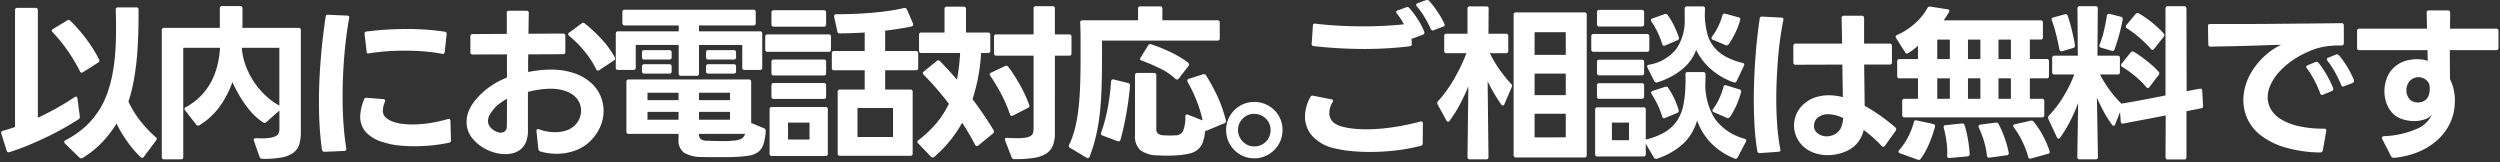 <svg xmlns="http://www.w3.org/2000/svg" xmlns:xlink="http://www.w3.org/1999/xlink" width="477" height="31" viewBox="0 0 477 31"><rect x="0" y="0" width="477" height="31" fill="#333333" stroke="none"/><defs><clipPath id="a"><rect width="477" height="31" transform="translate(140 18)" fill="#fff" stroke="#707070" stroke-width="1"/></clipPath></defs><g transform="translate(-140 -18)"><g clip-path="url(#a)"><path d="M16.48,2.208a.489.489,0,0,1-.352-.16L13.408-.608a.442.442,0,0,1-.16-.288q0-.192.256-.352A17.565,17.565,0,0,0,17.088-3.68,15.787,15.787,0,0,0,19.68-6.64a15.858,15.858,0,0,0,1.76-3.472A24.528,24.528,0,0,0,22.5-14.08a35.886,35.886,0,0,0,.5-4.064q.144-2.144.144-4.512,0-.832-.016-1.712t-.048-1.776a.4.4,0,0,1,.448-.448h3.456a.4.4,0,0,1,.448.448v1.408q0,3.008-.192,6.1a49.433,49.433,0,0,1-.7,5.872A25.945,25.945,0,0,1,25.5-8.64a18.214,18.214,0,0,0,2.3,3.744A23.6,23.6,0,0,0,30.72-1.824a.376.376,0,0,1,.192.32.616.616,0,0,1-.128.288L28.448,1.92a.376.376,0,0,1-.32.192.461.461,0,0,1-.32-.16,20.213,20.213,0,0,1-2.544-2.976,24.788,24.788,0,0,1-2.032-3.392,21.062,21.062,0,0,1-2.864,3.68,17.689,17.689,0,0,1-3.632,2.88A.455.455,0,0,1,16.48,2.208ZM2.624,1.056q-.256,0-.352-.32L1.248-2.5a.446.446,0,0,1-.032-.192q0-.256.352-.352Q2.144-3.2,2.7-3.376t1.168-.4V-26.048A.4.4,0,0,1,4.32-26.5H7.776a.4.4,0,0,1,.448.448V-5.536q1.92-.9,3.7-1.9t3.312-2.032a.547.547,0,0,1,.256-.1q.224,0,.288.352l.448,3.424v.128a.387.387,0,0,1-.192.384q-1.216.8-2.768,1.68T9.984-1.888Q8.256-1.056,6.432-.3T2.816,1.024A.446.446,0,0,1,2.624,1.056Zm13.952-15.2a.334.334,0,0,1-.32-.256,32.156,32.156,0,0,0-2.32-3.888,28.684,28.684,0,0,0-2.9-3.568.442.442,0,0,1-.16-.288q0-.16.224-.32l2.72-1.632a.574.574,0,0,1,.288-.1.461.461,0,0,1,.32.16A29.974,29.974,0,0,1,17.52-20.48,26.841,26.841,0,0,1,19.9-16.672a1.047,1.047,0,0,1,.064.256.391.391,0,0,1-.224.352l-2.88,1.824A.468.468,0,0,1,16.576-14.144ZM32.32,2.4a.4.4,0,0,1-.448-.448V-22.24a.4.4,0,0,1,.448-.448H42.944V-26.4a.4.4,0,0,1,.448-.448h3.424a.4.4,0,0,1,.448.448v3.264a1.7,1.7,0,0,1-.016.24,1.477,1.477,0,0,0-.016.208h10.72a.4.4,0,0,1,.448.448V-2.752A7.991,7.991,0,0,1,58.112-.5a3.09,3.09,0,0,1-1.088,1.6,5.455,5.455,0,0,1-2.24.928A17.546,17.546,0,0,1,51.04,2.3a.5.5,0,0,1-.512-.352l-1.088-3.1a.356.356,0,0,1-.032-.16q0-.32.448-.32.288,0,.528.016t.5.016a9.755,9.755,0,0,0,1.76-.128,3.18,3.18,0,0,0,1.04-.352,1.131,1.131,0,0,0,.5-.56,2.1,2.1,0,0,0,.128-.752v-3.52L51.808-4.7a.461.461,0,0,1-.32.16.574.574,0,0,1-.288-.1,11.711,11.711,0,0,1-1.7-1.392,14.633,14.633,0,0,1-1.568-1.824A23.9,23.9,0,0,1,46.544-10a25.626,25.626,0,0,1-1.2-2.352,17.95,17.95,0,0,1-2.528,4.816A13.342,13.342,0,0,1,39.04-4.1a.455.455,0,0,1-.256.064.458.458,0,0,1-.352-.192L36.32-6.944a.616.616,0,0,1-.128-.288q0-.16.256-.32a11.907,11.907,0,0,0,2.9-2.176,11.768,11.768,0,0,0,1.968-2.72,13.772,13.772,0,0,0,1.168-3.1,18.293,18.293,0,0,0,.5-3.328H35.968V1.952a.4.4,0,0,1-.448.448ZM54.3-18.88H47.136a12.128,12.128,0,0,0,.768,3.472,15.153,15.153,0,0,0,1.616,3.12,14.722,14.722,0,0,0,2.208,2.576A13.062,13.062,0,0,0,54.3-7.84ZM80.032-.1A27.4,27.4,0,0,1,76.88-.272a13.122,13.122,0,0,1-2.736-.592A7.119,7.119,0,0,1,70.8-2.8a4.357,4.357,0,0,1-1.072-2.96,9.043,9.043,0,0,1,.736-3.264.461.461,0,0,1,.544-.32l3.136.256q.48.064.288.544a4.55,4.55,0,0,0-.384,1.632,1.743,1.743,0,0,0,.48,1.264,3.822,3.822,0,0,0,1.408.848,7.889,7.889,0,0,0,1.728.416,15.778,15.778,0,0,0,2.08.128,21.681,21.681,0,0,0,3.232-.256,26.574,26.574,0,0,0,3.456-.768.356.356,0,0,1,.16-.032q.352,0,.352.384l.1,3.648v.064a.437.437,0,0,1-.384.448,30.535,30.535,0,0,1-3.2.5A33.15,33.15,0,0,1,80.032-.1ZM62.912.96a.454.454,0,0,1-.48-.384Q62.144-1.44,62-3.712t-.144-4.736q0-4.128.352-8.368t.928-7.984q.064-.448.48-.384l3.616.16q.48,0,.384.48-.608,3.36-.928,7.248t-.32,7.76q0,2.72.176,5.216T67.072.32v.1q0,.384-.416.384L62.944.96ZM85.344-17.728a30.408,30.408,0,0,0-3.456-.464q-1.824-.144-3.744-.144-1.728,0-3.424.128t-3.3.384l-.1.032H71.3q-.352,0-.352-.416l-.384-3.3v-.064a.373.373,0,0,1,.384-.416,61.606,61.606,0,0,1,7.712-.48q1.856,0,3.648.128t3.52.384a.4.4,0,0,1,.384.512l-.352,3.328Q85.792-17.632,85.344-17.728ZM97.44,1.408a8.094,8.094,0,0,1-3.072-.64,8.172,8.172,0,0,1-3.1-2.208,4.889,4.889,0,0,1-1.248-3.3,5.785,5.785,0,0,1,.464-2.192A8.344,8.344,0,0,1,92.032-9.28a13.61,13.61,0,0,1,2.608-2.3,16.674,16.674,0,0,1,3.088-1.632v-4.416L91.2-17.6a.4.4,0,0,1-.448-.448v-3.008A.4.4,0,0,1,91.2-21.5l6.5-.032V-25.5q-.064-.448.416-.448h3.328a.4.4,0,0,1,.448.448l-.064,3.936,6.592-.032a.4.4,0,0,1,.448.448v3.04a.4.4,0,0,1-.448.448l-6.624.032q-.032.832-.032,1.68v1.68q1.184-.224,2.24-.336a19.423,19.423,0,0,1,2.048-.112,13.6,13.6,0,0,1,4.432.656,9.416,9.416,0,0,1,3.168,1.76,7.153,7.153,0,0,1,1.888,2.528,7.3,7.3,0,0,1,.624,2.96,7.5,7.5,0,0,1-.512,2.688A8.464,8.464,0,0,1,114.112-1.6,8.012,8.012,0,0,1,110.96.64a10.189,10.189,0,0,1-3.728.7A11.144,11.144,0,0,1,104.1.9a.544.544,0,0,1-.384-.48l-.352-3.36v-.064q0-.48.512-.32a8.217,8.217,0,0,0,1.536.416,9.14,9.14,0,0,0,1.5.128,6.6,6.6,0,0,0,2.16-.336,4.156,4.156,0,0,0,1.616-.976,3.988,3.988,0,0,0,1.184-2.816,3.7,3.7,0,0,0-.336-1.52,3.691,3.691,0,0,0-1.056-1.344,5.429,5.429,0,0,0-1.84-.944,8.9,8.9,0,0,0-2.656-.352,17.578,17.578,0,0,0-4.256.608v7.456a5.416,5.416,0,0,1-.336,2A3.657,3.657,0,0,1,100.48.368a3.671,3.671,0,0,1-1.36.784A5.38,5.38,0,0,1,97.44,1.408Zm-.9-4.1a1.158,1.158,0,0,0,.832-.3A1.2,1.2,0,0,0,97.7-3.9q.032-1.088.032-2.416V-9.152A11.413,11.413,0,0,0,96-7.984a6.054,6.054,0,0,0-1.344,1.552,2.508,2.508,0,0,0-.544,1.5,1.843,1.843,0,0,0,.432,1.2,3.041,3.041,0,0,0,1.168.848A2.125,2.125,0,0,0,96.544-2.688Zm18.528-11.84a.334.334,0,0,1-.32-.256,17.154,17.154,0,0,0-2.224-3.424,20.66,20.66,0,0,0-2.928-2.944.437.437,0,0,1-.192-.32.371.371,0,0,1,.224-.32l2.336-1.728a.4.4,0,0,1,.288-.128.434.434,0,0,1,.32.128,27.639,27.639,0,0,1,3.248,3.04,16.623,16.623,0,0,1,2.48,3.424,1.047,1.047,0,0,1,.064.256q0,.192-.256.352l-2.752,1.824A.468.468,0,0,1,115.072-14.528ZM138.208,1.984H136.56q-.816,0-1.488-.032a6.623,6.623,0,0,1-3.552-.816,2.87,2.87,0,0,1-1.056-2.512V-2.464h-9.5a.4.4,0,0,1-.448-.448v-9.472a.4.4,0,0,1,.448-.448h22.912a.4.4,0,0,1,.448.448v7.84l2.464,1.024a.523.523,0,0,1,.32.544,10.8,10.8,0,0,1-.448,2.512,2.967,2.967,0,0,1-.992,1.456,4.032,4.032,0,0,1-1.776.7,21.587,21.587,0,0,1-2.8.256q-.576.032-1.312.032Zm-7.744-7.136v-1.5h-5.92v1.5Zm0-3.744V-10.3h-5.92V-8.9ZM138.4-1.088h1.232a7.44,7.44,0,0,0,1.04-.064,4.91,4.91,0,0,0,1.68-.32,1.589,1.589,0,0,0,.816-.992h-8.8V-2.4a1.193,1.193,0,0,0,.32.928,1.918,1.918,0,0,0,1.184.32q.544.032,1.2.048T138.4-1.088ZM123.936-13.952a.4.4,0,0,1-.448-.448v-.9a.4.4,0,0,1,.448-.448H128.7a.4.4,0,0,1,.448.448v.9a.4.4,0,0,1-.448.448Zm16.352,8.8v-1.5h-5.92v1.5ZM123.936-16.64a.4.4,0,0,1-.448-.448v-.9a.4.4,0,0,1,.448-.448H128.7a.4.4,0,0,1,.448.448v.9a.4.4,0,0,1-.448.448ZM140.288-8.9V-10.3h-5.92V-8.9Zm-9.344-4.64a.4.4,0,0,1-.448-.448v-5.44H122.3v4.32a.4.4,0,0,1-.448.448h-2.912a.4.4,0,0,1-.448-.448v-6.464a.4.4,0,0,1,.448-.448H130.5v-1.12h-10.3a.4.4,0,0,1-.448-.448V-25.7a.4.4,0,0,1,.448-.448h24.544a.4.4,0,0,1,.448.448v2.112a.4.4,0,0,1-.448.448H134.368v1.12h11.616a.4.4,0,0,1,.448.448V-15.1a.4.4,0,0,1-.448.448h-2.912a.4.4,0,0,1-.448-.448v-4.32h-8.256v5.44a.4.4,0,0,1-.448.448Zm5.216-.416a.4.4,0,0,1-.448-.448v-.9a.4.4,0,0,1,.448-.448h4.832a.4.4,0,0,1,.448.448v.9a.4.4,0,0,1-.448.448Zm0-2.688a.4.4,0,0,1-.448-.448v-.9a.4.4,0,0,1,.448-.448h4.832a.4.4,0,0,1,.448.448v.9a.4.4,0,0,1-.448.448ZM161.28,1.728a.4.4,0,0,1-.448-.448V-10.464a.4.4,0,0,1,.448-.448h4.7v-3.68H160.16a.4.4,0,0,1-.448-.448v-2.784a.4.4,0,0,1,.448-.448h5.824v-3.52q-1.216.064-2.416.112t-2.32.048a.4.4,0,0,1-.48-.384l-.608-2.752V-24.9q0-.384.416-.384,1.6,0,3.312-.064t3.392-.208q1.68-.144,3.264-.368t2.928-.544h.16a.431.431,0,0,1,.416.288L175.2-23.52a.446.446,0,0,1,.032.192q0,.288-.352.384-1.216.256-2.464.448t-2.528.352v3.872h5.856a.4.4,0,0,1,.448.448v2.784a.4.4,0,0,1-.448.448h-5.856v3.68h4.8a.4.4,0,0,1,.448.448V1.28a.4.4,0,0,1-.448.448Zm-12.992.032a.4.4,0,0,1-.448-.448V-7.136a.4.4,0,0,1,.448-.448H158.5a.4.4,0,0,1,.448.448V1.312a.4.4,0,0,1-.448.448Zm7.168-3.136V-4.608h-4.1v3.232ZM148.64-9.12a.4.4,0,0,1-.448-.448v-2.144a.4.4,0,0,1,.448-.448h9.536a.4.4,0,0,1,.448.448v2.144a.4.4,0,0,1-.448.448Zm0-4.48a.4.4,0,0,1-.448-.448v-2.144a.4.4,0,0,1,.448-.448h9.536a.4.4,0,0,1,.448.448v2.144a.4.4,0,0,1-.448.448ZM171.392-1.856V-7.392h-6.784v5.536ZM147.456-18.112a.4.4,0,0,1-.448-.448v-2.432a.4.4,0,0,1,.448-.448H159.1a.4.4,0,0,1,.448.448v2.432a.4.4,0,0,1-.448.448Zm1.184-4.8a.4.4,0,0,1-.448-.448V-25.6a.4.4,0,0,1,.448-.448h9.536a.4.4,0,0,1,.448.448v2.24a.4.4,0,0,1-.448.448Zm45.92,25.28a.52.52,0,0,1-.544-.352l-1.248-3.232a.446.446,0,0,1-.032-.192q0-.352.448-.288.544.032.992.048t.832.016A9.661,9.661,0,0,0,196.8-1.76a2.256,2.256,0,0,0,.944-.368,1.035,1.035,0,0,0,.384-.608,4.02,4.02,0,0,0,.08-.848V-17.376h-7.1a.4.4,0,0,1-.448-.448v-3.168a.4.4,0,0,1,.448-.448h7.1v-4.928a.4.4,0,0,1,.448-.448h3.168a.4.4,0,0,1,.448.448v4.928h2.72a.4.4,0,0,1,.448.448v3.168a.4.4,0,0,1-.448.448h-2.72V-2.592a6.148,6.148,0,0,1-.416,2.432,3.279,3.279,0,0,1-1.328,1.52,6.389,6.389,0,0,1-2.384.784A24.319,24.319,0,0,1,194.56,2.368Zm-15.616-.32a.461.461,0,0,1-.32-.16L176.192-.64a.461.461,0,0,1-.16-.32.356.356,0,0,1,.192-.288,20.986,20.986,0,0,0,3.44-3.248,18.066,18.066,0,0,0,2.384-3.7,55.657,55.657,0,0,0-4.8-5.536.461.461,0,0,1-.16-.32.376.376,0,0,1,.192-.32l2.432-1.984a.434.434,0,0,1,.32-.128.461.461,0,0,1,.32.16q.768.768,1.584,1.664t1.648,1.856a37.411,37.411,0,0,0,.608-5.088H176.8a.4.4,0,0,1-.448-.448v-3.008a.4.4,0,0,1,.448-.448h4.416v-4.48a.4.4,0,0,1,.448-.448h3.2a.4.4,0,0,1,.448.448v4.48H189.5a.4.4,0,0,1,.448.448v3.008a.4.4,0,0,1-.448.448h-1.312a33.933,33.933,0,0,1-1.632,8.8q1.12,1.5,2.144,3.008t1.888,2.944a.455.455,0,0,1,.064.256.458.458,0,0,1-.192.352L187.68-.256a.616.616,0,0,1-.288.128q-.192,0-.352-.256a42.571,42.571,0,0,0-2.464-4.192,23.629,23.629,0,0,1-5.312,6.5A.434.434,0,0,1,178.944,2.048Zm15.1-7.936q-.256,0-.352-.32a25.92,25.92,0,0,0-1.616-3.76,34.266,34.266,0,0,0-2.128-3.568.574.574,0,0,1-.1-.288.334.334,0,0,1,.256-.32l2.656-1.248a.455.455,0,0,1,.256-.064.4.4,0,0,1,.352.192q.544.7,1.12,1.6t1.12,1.856q.544.96.992,1.952T197.376-8a.446.446,0,0,1,.032.192.41.41,0,0,1-.256.384l-2.88,1.472A1.338,1.338,0,0,1,194.048-5.888Zm14.5,8.064a.547.547,0,0,1-.256-.1l-3.1-1.856a.415.415,0,0,1-.192-.608,16.622,16.622,0,0,0,1.088-3.024,28.043,28.043,0,0,0,.656-3.584q.24-1.968.336-4.352t.1-5.3v-3.328q0-.96-.016-1.936T207.1-23.68a.4.4,0,0,1,.448-.448h10.592v-2.208a.4.4,0,0,1,.448-.448h3.744a.4.4,0,0,1,.448.448v2.208h10.5a.4.4,0,0,1,.448.448V-20.7a.4.4,0,0,1-.448.448H211.264v3.584q0,2.784-.08,5.3t-.32,4.8a36.857,36.857,0,0,1-.72,4.384,29.572,29.572,0,0,1-1.248,4.08Q208.768,2.176,208.544,2.176Zm2.816-4.32q-.416-.128-.256-.576a29.855,29.855,0,0,0,1.232-4.608,41.011,41.011,0,0,0,.656-5.12q.064-.48.512-.384l2.72.672a.441.441,0,0,1,.384.512q-.1,1.184-.272,2.528T215.92-6.4q-.24,1.376-.528,2.672t-.608,2.384a.385.385,0,0,1-.544.288ZM223.744,1.7q-.48,0-.928-.016t-.9-.048a5.554,5.554,0,0,1-3.3-.96,3.521,3.521,0,0,1-1.056-2.88V-13.632a.4.4,0,0,1,.448-.448h3.168a.4.4,0,0,1,.448.448V-3.456a1.147,1.147,0,0,0,.336.96,2.091,2.091,0,0,0,1.072.32q.32,0,.624.016t.592.016q.32,0,.592-.016t.528-.016a1.534,1.534,0,0,0,1.36-.832,6.7,6.7,0,0,0,.432-2.72q0-.576.512-.384l2.784,1.088a23.356,23.356,0,0,0-1.232-3.984,28.087,28.087,0,0,0-1.616-3.344.455.455,0,0,1-.064-.256.358.358,0,0,1,.288-.352l2.688-.864a.446.446,0,0,1,.192-.032.477.477,0,0,1,.416.256q.544.864,1.1,1.888T233.3-9.6q.5,1.088.9,2.24t.688,2.3a.127.127,0,0,0,.016.08.127.127,0,0,1,.016.08.4.4,0,0,1-.32.416L231.3-3.1q-.256.1-.352.032A8.9,8.9,0,0,1,230.5-.864a3.265,3.265,0,0,1-.944,1.392,3.864,3.864,0,0,1-1.6.768,14.313,14.313,0,0,1-2.416.336q-.416.032-.88.048T223.744,1.7ZM225.6-12.832a.434.434,0,0,1-.32-.128,12.161,12.161,0,0,0-3.008-2.016q-1.728-.832-3.456-1.472-.288-.1-.288-.32a.426.426,0,0,1,.1-.256l1.44-2.3a.462.462,0,0,1,.576-.224,28.83,28.83,0,0,1,3.792,1.536,19.35,19.35,0,0,1,3.248,1.952.533.533,0,0,1,.192.352.574.574,0,0,1-.1.288l-1.888,2.432A.367.367,0,0,1,225.6-12.832Zm14.72,15.04a5.289,5.289,0,0,1-2.1-.416A5.379,5.379,0,0,1,236.512.64a5.333,5.333,0,0,1-1.152-1.728,5.406,5.406,0,0,1-.416-2.112,5.175,5.175,0,0,1,.416-2.08,5.43,5.43,0,0,1,1.152-1.7,5.379,5.379,0,0,1,1.712-1.152,5.289,5.289,0,0,1,2.1-.416,5.289,5.289,0,0,1,2.1.416,5.516,5.516,0,0,1,1.712,1.136,5.2,5.2,0,0,1,1.152,1.7,5.289,5.289,0,0,1,.416,2.1,5.289,5.289,0,0,1-.416,2.1A5.516,5.516,0,0,1,244.144.608a5.36,5.36,0,0,1-1.712,1.168A5.232,5.232,0,0,1,240.32,2.208Zm-.032-2.272a3.012,3.012,0,0,0,2.24-.912,3.054,3.054,0,0,0,.9-2.224,3.014,3.014,0,0,0-.24-1.2,2.958,2.958,0,0,0-.672-.976,3.227,3.227,0,0,0-1.008-.656,3.13,3.13,0,0,0-1.216-.24,2.963,2.963,0,0,0-2.176.9,2.963,2.963,0,0,0-.9,2.176,3.014,3.014,0,0,0,.24,1.2,3.28,3.28,0,0,0,.656.992,3.171,3.171,0,0,0,.976.688A2.852,2.852,0,0,0,240.288-.064Z" transform="translate(139 46)" fill="#fff"/><path d="M17.408.992q-1.824,0-3.536-.16A21.869,21.869,0,0,1,10.72.32a8.074,8.074,0,0,1-4.3-2.336A5.53,5.53,0,0,1,4.992-5.76,7.75,7.75,0,0,1,6.016-9.472a.469.469,0,0,1,.576-.256l3.424.672q.32.032.32.32a.547.547,0,0,1-.1.256,4.179,4.179,0,0,0-.608,2.016q0,1.984,2.464,2.624a14.373,14.373,0,0,0,2.112.384,22.356,22.356,0,0,0,2.464.128,34.523,34.523,0,0,0,5.216-.416A46.417,46.417,0,0,0,26.976-4.8l.16-.032q.352,0,.352.416L27.456-.672a.49.49,0,0,1-.448.512A34.255,34.255,0,0,1,22.336.7,42.414,42.414,0,0,1,17.408.992Zm-.96-19.648q-2.56,0-5.04-.144t-4.752-.4a.4.4,0,0,1-.384-.512L6.5-23.1q0-.448.48-.384,2.112.256,4.464.384t4.816.128q1.952,0,3.872-.1t3.744-.288a14.15,14.15,0,0,0-1.344-2.048A.4.4,0,0,1,22.4-25.7q0-.224.288-.32l1.6-.576a.516.516,0,0,1,.224-.064.553.553,0,0,1,.384.192,18.674,18.674,0,0,1,1.648,2.192,13.008,13.008,0,0,1,1.2,2.32.446.446,0,0,1,.032.192.456.456,0,0,1-.288.384l-1.856.7a.446.446,0,0,1-.192.032h-.128l.064.96v.064a.411.411,0,0,1-.384.448q-1.984.256-4.144.384T16.448-18.656Zm12.928-3.52a.456.456,0,0,1-.384-.288,20.239,20.239,0,0,0-1.152-2.208,14.843,14.843,0,0,0-1.5-2.112.4.4,0,0,1-.128-.288q0-.224.288-.32l1.568-.576A.709.709,0,0,1,28.288-28a.462.462,0,0,1,.384.16,17.055,17.055,0,0,1,1.568,2.016,17.645,17.645,0,0,1,1.344,2.336.516.516,0,0,1,.064.224q0,.256-.32.352l-1.76.672A.491.491,0,0,1,29.376-22.176ZM36.448,2.4A.4.4,0,0,1,36,1.952l.16-13.472q-.7,1.728-1.6,3.424A23.051,23.051,0,0,1,32.576-4.96a.356.356,0,0,1-.288.192q-.16,0-.32-.256L30.3-8.064a.455.455,0,0,1-.064-.256.476.476,0,0,1,.128-.352,25.345,25.345,0,0,0,3.1-4.3,34.6,34.6,0,0,0,2.336-4.88H32a.4.4,0,0,1-.448-.448V-21.12A.4.4,0,0,1,32-21.568h4v-4.768a.4.4,0,0,1,.448-.448h3.136a.4.4,0,0,1,.448.448L40-21.568h3.328a.4.4,0,0,1,.448.448V-18.3a.4.4,0,0,1-.448.448H40.256a24.211,24.211,0,0,0,1.936,3.232A24.85,24.85,0,0,0,44.32-12a.479.479,0,0,1,.128.608L43.04-8.128a.334.334,0,0,1-.32.256q-.128,0-.288-.192-.672-.96-1.344-2.1T39.84-12.48L40,1.952q0,.448-.416.448Zm18.3-4.192V-6.3H48.8v4.512Zm-9.5,3.84A.4.4,0,0,1,44.8,1.6V-25.184a.4.4,0,0,1,.448-.448H58.3a.4.4,0,0,1,.448.448V1.6a.4.4,0,0,1-.448.448Zm9.5-11.9v-4.1H48.8v4.1Zm0-7.68v-4.32H48.8v4.32ZM71.968,2.3a.477.477,0,0,1-.416-.256L70.016-.576V1.408a.4.4,0,0,1-.448.448H60.8a.4.4,0,0,1-.448-.448v-8.48A.4.4,0,0,1,60.8-7.52h8.768a.4.4,0,0,1,.448.448v5.7l.128-.032A12.837,12.837,0,0,0,73.7-2.816a7.281,7.281,0,0,0,2.256-2.112,8.319,8.319,0,0,0,1.216-2.944,19.737,19.737,0,0,0,.4-3.872,4.253,4.253,0,0,0,.032-.528V-13.3a4,4,0,0,0-.032-.5.4.4,0,0,1,.448-.448H80.96a.4.4,0,0,1,.448.448v.784q0,.432-.032.88a12.18,12.18,0,0,0,1.9,6.9,10.219,10.219,0,0,0,5.584,3.7q.48.16.256.576L87.552,2.016a.43.43,0,0,1-.608.224A12.88,12.88,0,0,1,82.56-.608a11.746,11.746,0,0,1-2.752-4.416,9.718,9.718,0,0,1-2.72,4.5,13.6,13.6,0,0,1-4.928,2.8A.446.446,0,0,1,71.968,2.3ZM66.816-1.248v-3.36H63.552v3.36Zm-5.664-7.9A.4.4,0,0,1,60.7-9.6v-2.08a.4.4,0,0,1,.448-.448h8.1a.4.4,0,0,1,.448.448V-9.6a.4.4,0,0,1-.448.448Zm0-4.48a.4.4,0,0,1-.448-.448v-2.08a.4.4,0,0,1,.448-.448h8.1a.4.4,0,0,1,.448.448v2.08a.4.4,0,0,1-.448.448ZM73.5-5.44q-.256,0-.352-.32a17.2,17.2,0,0,0-2.016-4.288.574.574,0,0,1-.1-.288q0-.224.288-.32l2.368-.768a.549.549,0,0,1,.224-.032.415.415,0,0,1,.384.224,14.627,14.627,0,0,1,1.168,2.064,16.389,16.389,0,0,1,.816,2.128.223.223,0,0,0,.016.1.142.142,0,0,1,.016.064.4.4,0,0,1-.288.416l-2.3.96A1.337,1.337,0,0,1,73.5-5.44ZM60.064-18.112a.4.4,0,0,1-.448-.448v-2.5a.4.4,0,0,1,.448-.448H70.24a.4.4,0,0,1,.448.448v2.5a.4.4,0,0,1-.448.448Zm1.088-4.832a.4.4,0,0,1-.448-.448v-2.272a.4.4,0,0,1,.448-.448h8.1a.4.4,0,0,1,.448.448v2.272a.4.4,0,0,1-.448.448ZM83.008-6.592a.334.334,0,0,1-.256-.32.468.468,0,0,1,.1-.288A10.4,10.4,0,0,0,84-9.12a13.75,13.75,0,0,0,.832-2.272q.1-.48.544-.32l2.5.768a.413.413,0,0,1,.32.544,17.575,17.575,0,0,1-.864,2.432A13.567,13.567,0,0,1,86.08-5.7a.487.487,0,0,1-.608.192ZM73.5-19.264q-.256,0-.352-.32a14.956,14.956,0,0,0-.88-2.272A15.341,15.341,0,0,0,71.1-23.872a.547.547,0,0,1-.1-.256.358.358,0,0,1,.288-.352l2.336-.832a.446.446,0,0,1,.192-.032.415.415,0,0,1,.384.224,13.651,13.651,0,0,1,1.216,2.048,18.081,18.081,0,0,1,.9,2.176.446.446,0,0,1,.032.192.456.456,0,0,1-.288.384l-2.336.992A1.337,1.337,0,0,1,73.5-19.264ZM72-12.256a.456.456,0,0,1-.384-.288l-1.28-2.56a1.337,1.337,0,0,1-.064-.224q0-.256.352-.32a8.472,8.472,0,0,0,5.232-3.024,9.644,9.644,0,0,0,1.584-5.776v-1.888a.4.4,0,0,1,.448-.448h2.976q.448,0,.448.416,0,.288-.016.64t-.016.7a15.012,15.012,0,0,0,.464,3.424,6.868,6.868,0,0,0,1.264,2.544A7.554,7.554,0,0,0,85.2-17.232,13,13,0,0,0,88.448-16q.512.1.288.576l-1.376,2.88a.432.432,0,0,1-.576.256,13.323,13.323,0,0,1-4.464-2.624,11.828,11.828,0,0,1-2.7-3.552A8.49,8.49,0,0,1,76.88-14.72a13.683,13.683,0,0,1-4.688,2.432A.446.446,0,0,1,72-12.256Zm10.816-8.16a.334.334,0,0,1-.256-.32.468.468,0,0,1,.1-.288A11.1,11.1,0,0,0,83.808-22.9a12.91,12.91,0,0,0,.832-2.16.413.413,0,0,1,.544-.32l2.5.672q.48.1.32.608a14.115,14.115,0,0,1-.928,2.416,16.194,16.194,0,0,1-1.248,2.128.454.454,0,0,1-.608.16ZM104.736,1.6a7.9,7.9,0,0,1-2.544-.416A5.985,5.985,0,0,1,100-.128a5.452,5.452,0,0,1-1.264-1.824A5.383,5.383,0,0,1,98.3-4.064,5.416,5.416,0,0,1,98.832-6.4a5.414,5.414,0,0,1,1.584-1.952,6.13,6.13,0,0,1,2.144-1.136,8.414,8.414,0,0,1,2.368-.336,11.085,11.085,0,0,1,2.688.352l-.1-6.208-8.9.032a.4.4,0,0,1-.448-.448v-3.136a.4.4,0,0,1,.448-.448h8.864l-.1-4.864a.4.4,0,0,1,.448-.448h3.392a.4.4,0,0,1,.448.448v4.864h4.864a.4.4,0,0,1,.448.448v3.1a.4.4,0,0,1-.448.448H111.68l.1,7.872a32.752,32.752,0,0,1,3.216,2.048q1.552,1.12,2.64,2.08a.489.489,0,0,1,.16.352.574.574,0,0,1-.1.288L115.648-.192a.376.376,0,0,1-.32.192.394.394,0,0,1-.32-.16q-.768-.832-1.632-1.6T111.584-3.2A5.668,5.668,0,0,1,108.512.736a8.8,8.8,0,0,1-1.824.64A8.562,8.562,0,0,1,104.736,1.6ZM91.744,1.216A.411.411,0,0,1,91.3.832a43.328,43.328,0,0,1-.512-4.544q-.16-2.5-.16-5.248,0-1.984.08-4.016t.224-4q.144-1.968.352-3.856t.464-3.584a.417.417,0,0,1,.48-.416l3.648.192q.48,0,.384.48-.32,1.568-.576,3.376t-.416,3.728q-.16,1.92-.256,3.92t-.1,3.92q0,2.752.192,5.248A38.549,38.549,0,0,0,95.68.48l.032.128V.64q0,.32-.416.32l-3.52.256Zm12.768-3.2a3.284,3.284,0,0,0,1.856-.576,2.653,2.653,0,0,0,.96-1.232,5.794,5.794,0,0,0,.352-1.68,6.794,6.794,0,0,0-2.848-.736,3.07,3.07,0,0,0-2.112.736,1.973,1.973,0,0,0-.464.7,2.174,2.174,0,0,0-.144.768,1.66,1.66,0,0,0,.544,1.312,2.585,2.585,0,0,0,.864.528A2.859,2.859,0,0,0,104.512-1.984ZM119.392-5.6a.4.4,0,0,1-.448-.448V-8.7a.4.4,0,0,1,.448-.448h2.56v-3.9h-3.52a.4.4,0,0,1-.448-.448v-2.784a.4.4,0,0,1,.448-.448h3.52v-2.528q-.448.384-.928.752a8.323,8.323,0,0,1-.928.624.426.426,0,0,1-.256.1q-.192,0-.352-.256l-1.7-2.688a.547.547,0,0,1-.1-.256q0-.224.288-.352a12.685,12.685,0,0,0,3.424-2.224,11.173,11.173,0,0,0,2.368-2.928.516.516,0,0,1,.544-.256l3.264.512q.544.1.288.544a14.08,14.08,0,0,1-1.024,1.568h18.5a.4.4,0,0,1,.448.448V-20.9a.4.4,0,0,1-.448.448H143.3v3.712h3.2a.4.4,0,0,1,.448.448V-13.5a.4.4,0,0,1-.448.448h-3.2v3.9h2.3a.4.4,0,0,1,.448.448v2.656a.4.4,0,0,1-.448.448Zm-.864,6.848q-.288-.1-.288-.32a.4.4,0,0,1,.128-.288A12.654,12.654,0,0,0,120.1-1.936a13.85,13.85,0,0,0,1.056-2.736.4.4,0,0,1,.544-.352l3.136.672a.426.426,0,0,1,.352.576,23.619,23.619,0,0,1-1.12,3.216,14.246,14.246,0,0,1-1.6,2.864.465.465,0,0,1-.576.16Zm9.376.9q-.384,0-.384-.416a14.682,14.682,0,0,0-.112-2.608,20.2,20.2,0,0,0-.528-2.7.127.127,0,0,0-.016-.08.127.127,0,0,1-.016-.08q0-.352.384-.384l3.072-.32h.064a.447.447,0,0,1,.48.352,20.759,20.759,0,0,1,.64,2.688,22.761,22.761,0,0,1,.32,2.752.417.417,0,0,1-.416.48L128,2.144Zm7.616-.064A.4.4,0,0,1,135.1,1.7a14.277,14.277,0,0,0-.544-2.736,18.371,18.371,0,0,0-.992-2.608,1.337,1.337,0,0,1-.064-.224q0-.288.352-.352l2.944-.384h.1a.453.453,0,0,1,.448.288A20.367,20.367,0,0,1,138.48-1.7a18.769,18.769,0,0,1,.784,2.816v.128q0,.352-.384.384l-3.264.448ZM128.032-9.152v-3.9h-2.4v3.9Zm5.824,0v-3.9h-2.368v3.9Zm9.472,11.424q-.256,0-.352-.352a16.259,16.259,0,0,0-1.088-2.88,15.707,15.707,0,0,0-1.664-2.752.574.574,0,0,1-.1-.288q0-.256.32-.288l2.976-.672a.446.446,0,0,1,.192-.032.549.549,0,0,1,.416.224,16.241,16.241,0,0,1,1.744,2.624A16.425,16.425,0,0,1,147.04.8a.446.446,0,0,1,.032.192.317.317,0,0,1-.32.352l-3.232.9A.446.446,0,0,1,143.328,2.272Zm-15.3-19.008v-3.712h-2.4v3.712ZM139.68-9.152v-3.9h-2.368v3.9Zm-5.824-7.584v-3.712h-2.368v3.712Zm5.824,0v-3.712h-2.368v3.712ZM169.632,2.432a.4.4,0,0,1-.448-.448l.032-7.968q-2.016.416-4.1.8t-4,.768h-.128q-.288,0-.352-.384l-.128-1.824-.928,2.336q-.1.288-.32.288-.128,0-.288-.192a24.052,24.052,0,0,1-1.52-2.4,26.406,26.406,0,0,1-1.36-2.816l.192,11.36a.4.4,0,0,1-.448.448H152.8a.4.4,0,0,1-.448-.448l.16-10.3A32.648,32.648,0,0,1,150.9-4.72a23.641,23.641,0,0,1-1.84,2.992.356.356,0,0,1-.288.192q-.16,0-.32-.288l-1.632-3.488a1.337,1.337,0,0,1-.064-.224.581.581,0,0,1,.192-.416,21.061,21.061,0,0,0,2.72-3.568,26.074,26.074,0,0,0,2.112-4.272H148a.4.4,0,0,1-.448-.448v-2.688a.4.4,0,0,1,.448-.448h4.448l-.064-8.992a.4.4,0,0,1,.448-.448h2.976a.4.4,0,0,1,.448.448l-.064,8.992h3.84a.4.4,0,0,1,.448.448v2.688a.4.4,0,0,1-.448.448h-3.36a22.35,22.35,0,0,0,1.9,3.04,20.985,20.985,0,0,0,2.192,2.528q2.112-.352,4.224-.752t4.192-.816V-26.368a.4.4,0,0,1,.448-.448h3.1a.4.4,0,0,1,.448.448l.032,15.776,2.464-.48a.127.127,0,0,0,.08-.016.065.065,0,0,1,.048-.016.426.426,0,0,1,.384.416l.16,2.848v.1a.356.356,0,0,1-.32.384q-.672.16-1.376.288t-1.472.288V1.984a.4.4,0,0,1-.448.448Zm-20.32-20.64q-.288,0-.384-.384-.256-1.376-.624-2.848a26.124,26.124,0,0,0-.816-2.688.446.446,0,0,1-.032-.192.317.317,0,0,1,.32-.352l2.208-.608a.127.127,0,0,0,.08-.016.065.065,0,0,1,.048-.016.41.41,0,0,1,.416.352q.416,1.216.784,2.72t.592,2.848v.1a.427.427,0,0,1-.352.448l-2.08.608A.356.356,0,0,1,149.312-18.208ZM165.824-11.2a.437.437,0,0,1-.32-.192,17.408,17.408,0,0,0-2.144-2.1,20.271,20.271,0,0,0-2.432-1.744.391.391,0,0,1-.224-.352.426.426,0,0,1,.1-.256l1.728-2.144a.458.458,0,0,1,.352-.192.455.455,0,0,1,.256.064,24.638,24.638,0,0,1,2.528,1.776,18.245,18.245,0,0,1,2.208,2.032.4.4,0,0,1,.128.288.512.512,0,0,1-.128.32l-1.76,2.3A.356.356,0,0,1,165.824-11.2Zm-8.96-7.712q-.416-.128-.256-.576a18.592,18.592,0,0,0,.832-2.656q.352-1.472.544-2.848.064-.448.544-.352l2.144.544q.416.1.32.576-.256,1.44-.672,2.928t-.864,2.7a.4.4,0,0,1-.544.288Zm9.824.448q-.128,0-.288-.192a22.756,22.756,0,0,0-2.16-2.128,18.951,18.951,0,0,0-2.416-1.808.391.391,0,0,1-.224-.352.425.425,0,0,1,.1-.256l1.76-2.112a.553.553,0,0,1,.384-.192.455.455,0,0,1,.256.064,21.829,21.829,0,0,1,2.512,1.744,17.528,17.528,0,0,1,2.224,2.1.4.4,0,0,1,.128.288.512.512,0,0,1-.128.32l-1.824,2.3Q166.848-18.464,166.688-18.464Zm32,19.552A24.808,24.808,0,0,1,192,.128a14.327,14.327,0,0,1-4.56-2.24,8.517,8.517,0,0,1-2.592-3.136,8.579,8.579,0,0,1-.816-3.648,9.744,9.744,0,0,1,.384-2.688,11.081,11.081,0,0,1,1.12-2.592,13.728,13.728,0,0,1,1.776-2.368,13.866,13.866,0,0,1,2.352-2.016q.384-.256.784-.48t.816-.416q-1.6.032-3.36.1t-3.52.112q-1.76.048-3.456.08t-3.136.064a.4.4,0,0,1-.448-.448l-.064-3.424v-.064q0-.384.416-.384h5.744q3.248,0,6.688-.032l6.736-.064q3.3-.032,5.888-.064a.4.4,0,0,1,.448.448v3.36a.4.4,0,0,1-.448.448,17.587,17.587,0,0,0-3.328.24,12.1,12.1,0,0,0-3.072.976,17.2,17.2,0,0,0-3.248,1.84,14.283,14.283,0,0,0-2.416,2.192,9.206,9.206,0,0,0-1.5,2.336,5.854,5.854,0,0,0-.512,2.336A4.475,4.475,0,0,0,189.3-7.12a5.575,5.575,0,0,0,1.936,1.888,11.221,11.221,0,0,0,3.344,1.3,21.334,21.334,0,0,0,4.848.48q.512,0,.416.48L199.2.672A.48.48,0,0,1,198.688,1.088Zm.352-10.976q-.256,0-.352-.32a20.637,20.637,0,0,0-1.1-2.464,16.825,16.825,0,0,0-1.424-2.272.4.4,0,0,1-.128-.288q0-.224.288-.32l1.44-.608a.832.832,0,0,1,.256-.032.4.4,0,0,1,.352.192,11.461,11.461,0,0,1,.784,1.04q.4.592.768,1.232t.688,1.3q.32.656.544,1.232a.446.446,0,0,1,.032.192.376.376,0,0,1-.288.384l-1.632.672A1.338,1.338,0,0,1,199.04-9.888Zm4.032-1.6q-.256,0-.384-.32a20.859,20.859,0,0,0-1.152-2.384,16.268,16.268,0,0,0-1.44-2.192.4.4,0,0,1-.128-.288.334.334,0,0,1,.256-.32l1.44-.576a.516.516,0,0,1,.224-.064.553.553,0,0,1,.384.192,9.791,9.791,0,0,1,.8,1.008q.416.592.8,1.216t.7,1.264q.32.64.544,1.216a.445.445,0,0,1,.032.192.456.456,0,0,1-.288.384l-1.6.608A.491.491,0,0,1,203.072-11.488Zm9.632,13.6a.517.517,0,0,1-.48-.288l-1.7-3.3a.516.516,0,0,1-.064-.224q0-.256.416-.32a17.113,17.113,0,0,0,6.176-1.36A5.448,5.448,0,0,0,220-6.112a3.081,3.081,0,0,1-1.44.912,6.23,6.23,0,0,1-1.952.3,7.248,7.248,0,0,1-2.3-.384A4.262,4.262,0,0,1,212.416-6.5a5.575,5.575,0,0,1-1.1-1.9,6.707,6.707,0,0,1-.368-2.192,6.956,6.956,0,0,1,.5-2.592,5.147,5.147,0,0,1,1.488-2.08,5.388,5.388,0,0,1,2.032-1.12,7.634,7.634,0,0,1,2.128-.32,7.594,7.594,0,0,1,1.136.08,5.226,5.226,0,0,1,.976.24l-.032-2.048H206.176a.4.4,0,0,1-.448-.448v-3.2a.4.4,0,0,1,.448-.448h12.9l-.064-3.04V-25.6q0-.416.448-.416h3.584a.4.4,0,0,1,.448.448l-.032,3.04h8.8a.4.4,0,0,1,.448.448v3.2a.4.4,0,0,1-.448.448h-8.832V-16.8l.032,3.9a8.509,8.509,0,0,1,.656,1.776,9.312,9.312,0,0,1,.272,2.352,11.876,11.876,0,0,1-.1,1.472,9.228,9.228,0,0,1-1.1,3.344A10.542,10.542,0,0,1,220.848-1.1a12.775,12.775,0,0,1-3.488,2.112,16.017,16.017,0,0,1-4.592,1.1Zm4.64-10.56a2.449,2.449,0,0,0,.944-.192,1.878,1.878,0,0,0,.752-.544,2.2,2.2,0,0,0,.448-.928,4.729,4.729,0,0,0,.1-.928q0-.256-.016-.448a3.121,3.121,0,0,0-.048-.352,1.545,1.545,0,0,0-.336-.624,2.822,2.822,0,0,0-.464-.432,2.761,2.761,0,0,0-.592-.272,2.162,2.162,0,0,0-.688-.112,2.253,2.253,0,0,0-.96.224,2.277,2.277,0,0,0-.832.672,2.652,2.652,0,0,0-.512,1.6,2.487,2.487,0,0,0,.48,1.536,1.677,1.677,0,0,0,.752.608A2.528,2.528,0,0,0,217.344-8.448Z" transform="translate(384 46)" fill="#fff"/></g></g></svg>